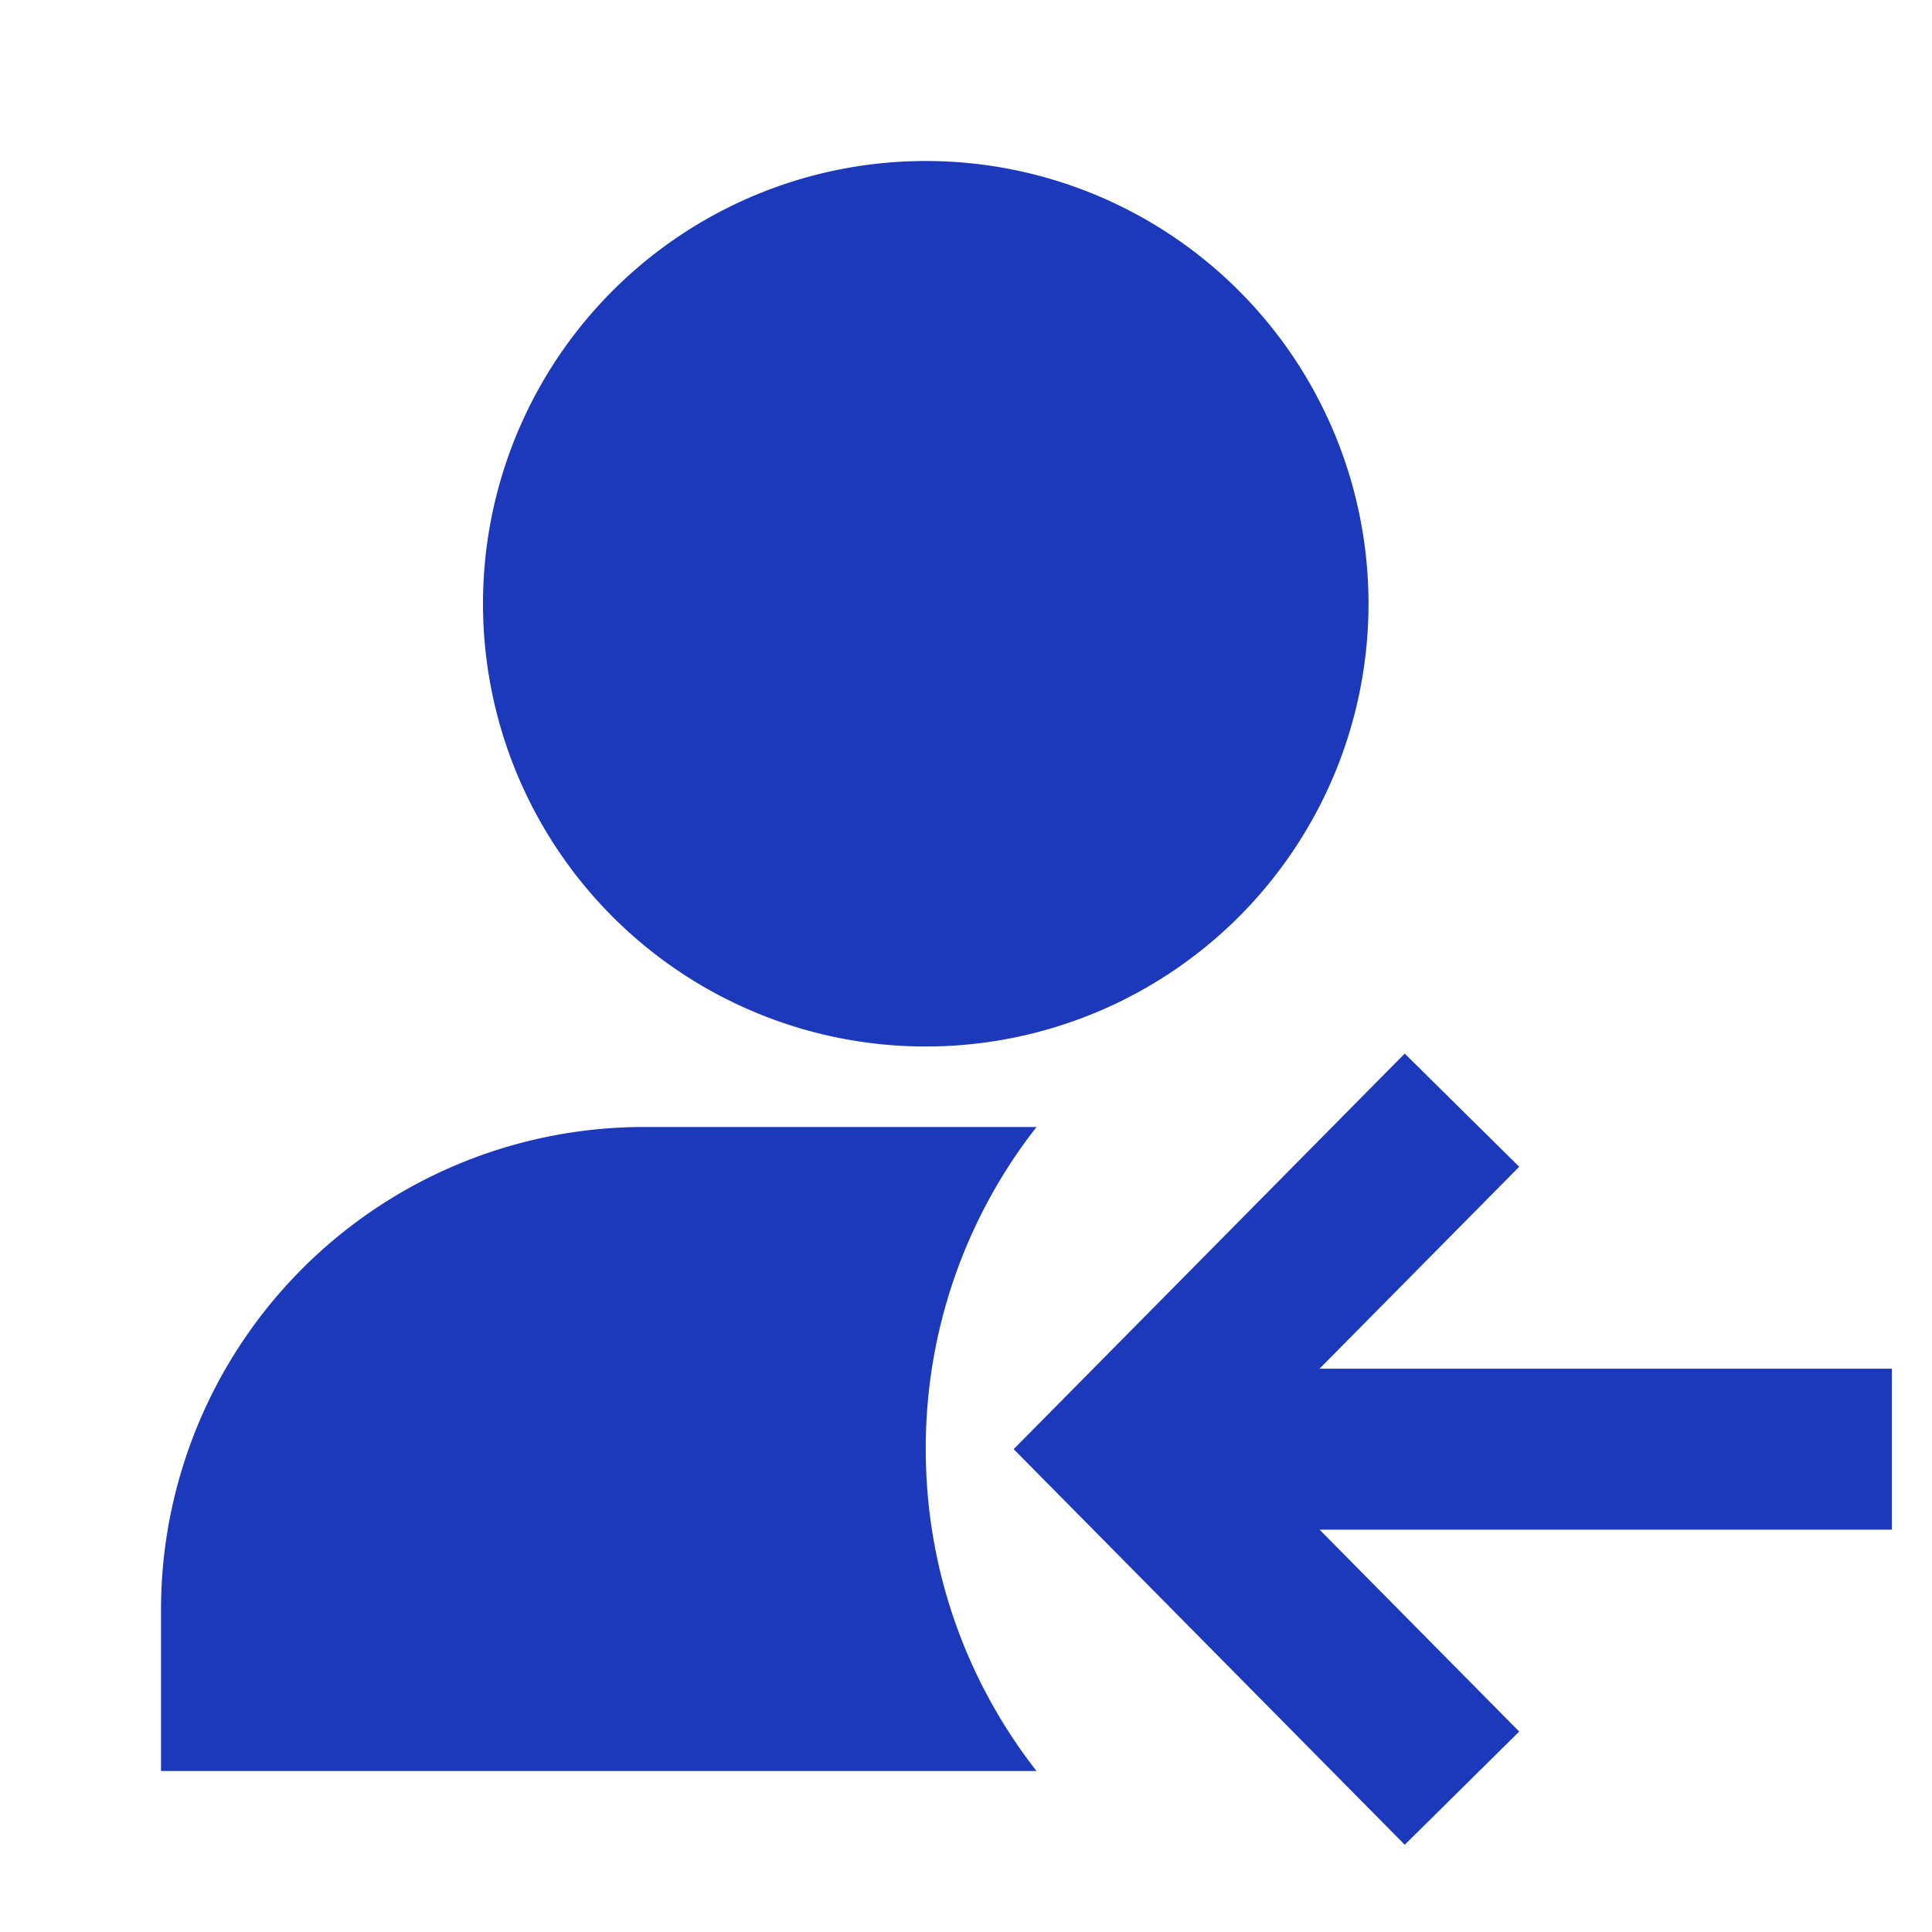 <svg xmlns="http://www.w3.org/2000/svg" width="32" height="32" viewBox="0 0 24 24"><path fill="#1c39bb" d="M11.5 2a5.5 5.5 0 1 0 0 11a5.5 5.5 0 0 0 0-11m7.372 12.494l-2.48 2.508h7.11v2h-7.11l2.48 2.508l-1.422 1.406l-4.858-4.914l4.858-4.914z"/><path fill="#1c39bb" d="M12.876 14a6.47 6.47 0 0 0-1.376 4c0 1.509.514 2.897 1.376 4H2v-2a6 6 0 0 1 6-6z"/></svg>